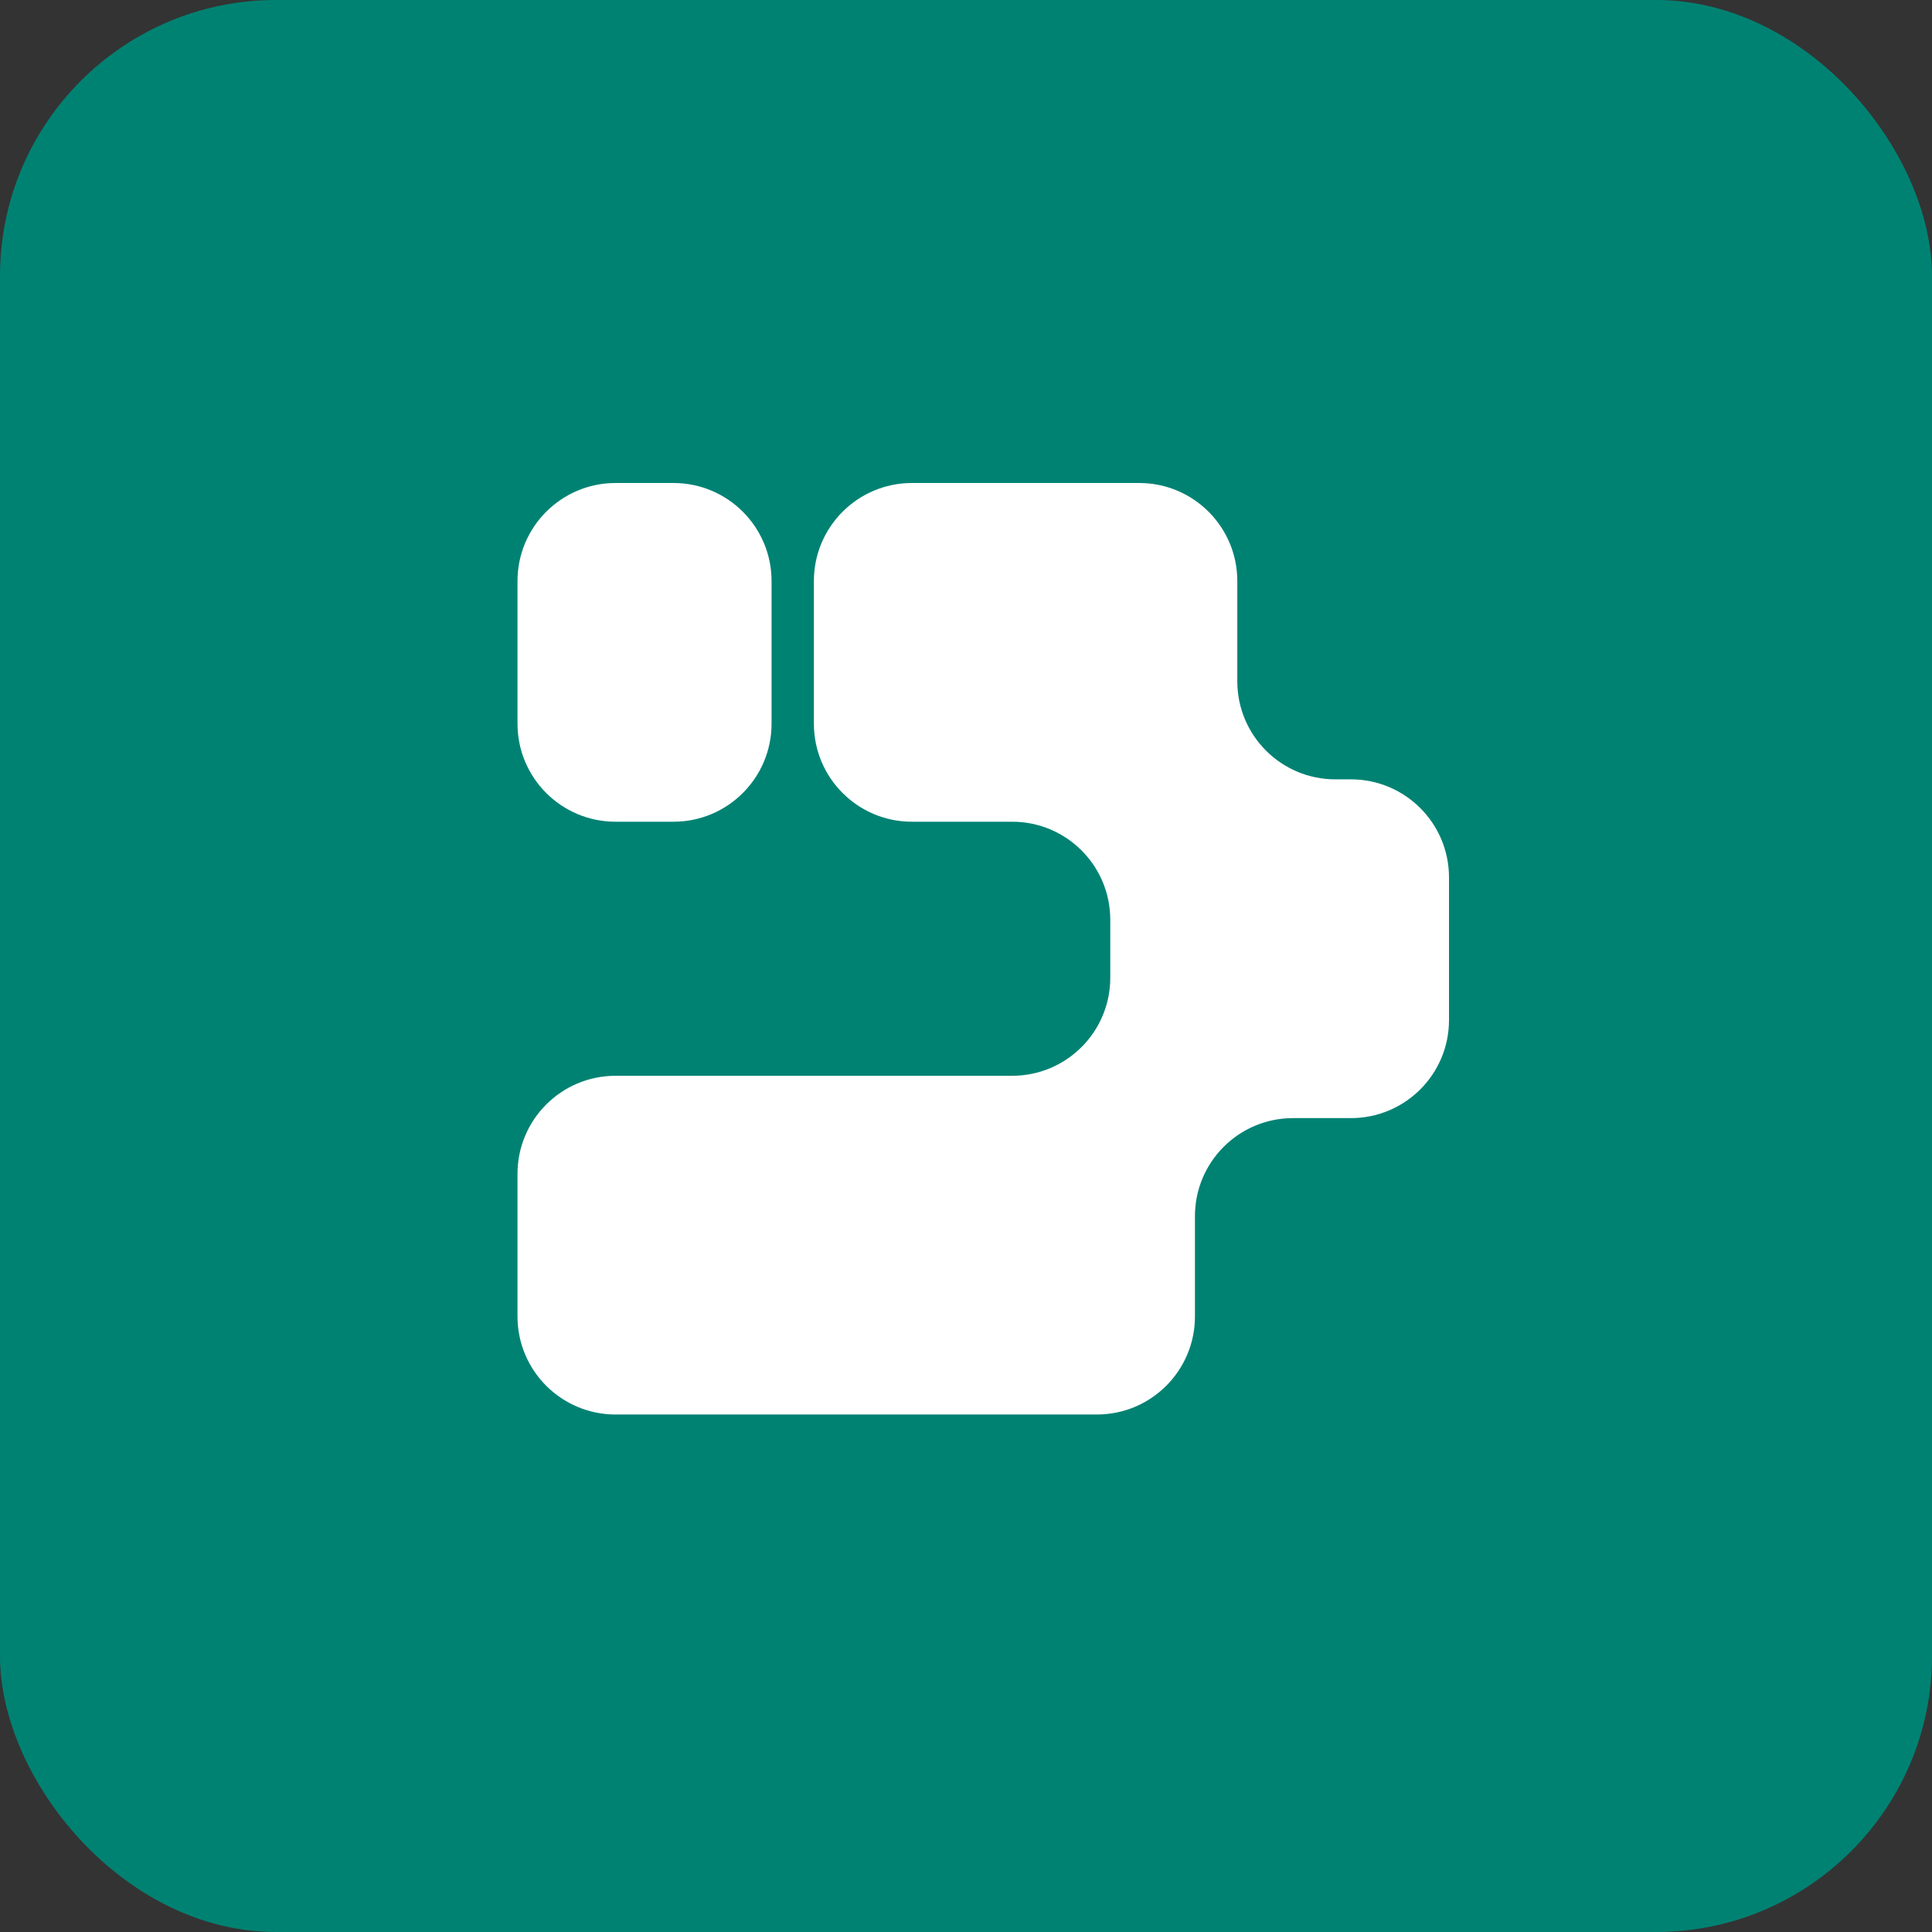 <svg width="56" height="56" viewBox="0 0 56 56" fill="none" xmlns="http://www.w3.org/2000/svg">
<rect x="0" y="0" width="56" height="56" fill="#333333" stroke="none"/>
<rect width="56" height="56" rx="8" fill="#008273"/>
<path fill-rule="evenodd" clip-rule="evenodd" d="M22.364 16.842C22.364 15.273 21.091 14 19.522 14H17.842C16.273 14 15 15.273 15 16.842V20.976C15 22.546 16.273 23.818 17.842 23.818H19.522C21.091 23.818 22.364 22.546 22.364 20.976V16.842ZM35.864 16.842C35.864 15.273 34.591 14 33.021 14H26.433C24.863 14 23.591 15.273 23.591 16.842V20.976C23.591 22.546 24.863 23.818 26.433 23.818H29.34C30.91 23.818 32.182 25.091 32.182 26.66V28.34C32.182 29.909 30.91 31.182 29.34 31.182H17.842C16.273 31.182 15 32.454 15 34.024V38.158C15 39.728 16.273 41 17.842 41H31.794C33.364 41 34.636 39.728 34.636 38.158V35.251C34.636 33.681 35.909 32.409 37.478 32.409H39.158C40.728 32.409 42 31.136 42 29.567V25.433C42 23.863 40.728 22.59 39.158 22.59H38.706C37.136 22.59 35.864 21.318 35.864 19.748V16.842Z" fill="white"/>
</svg>
